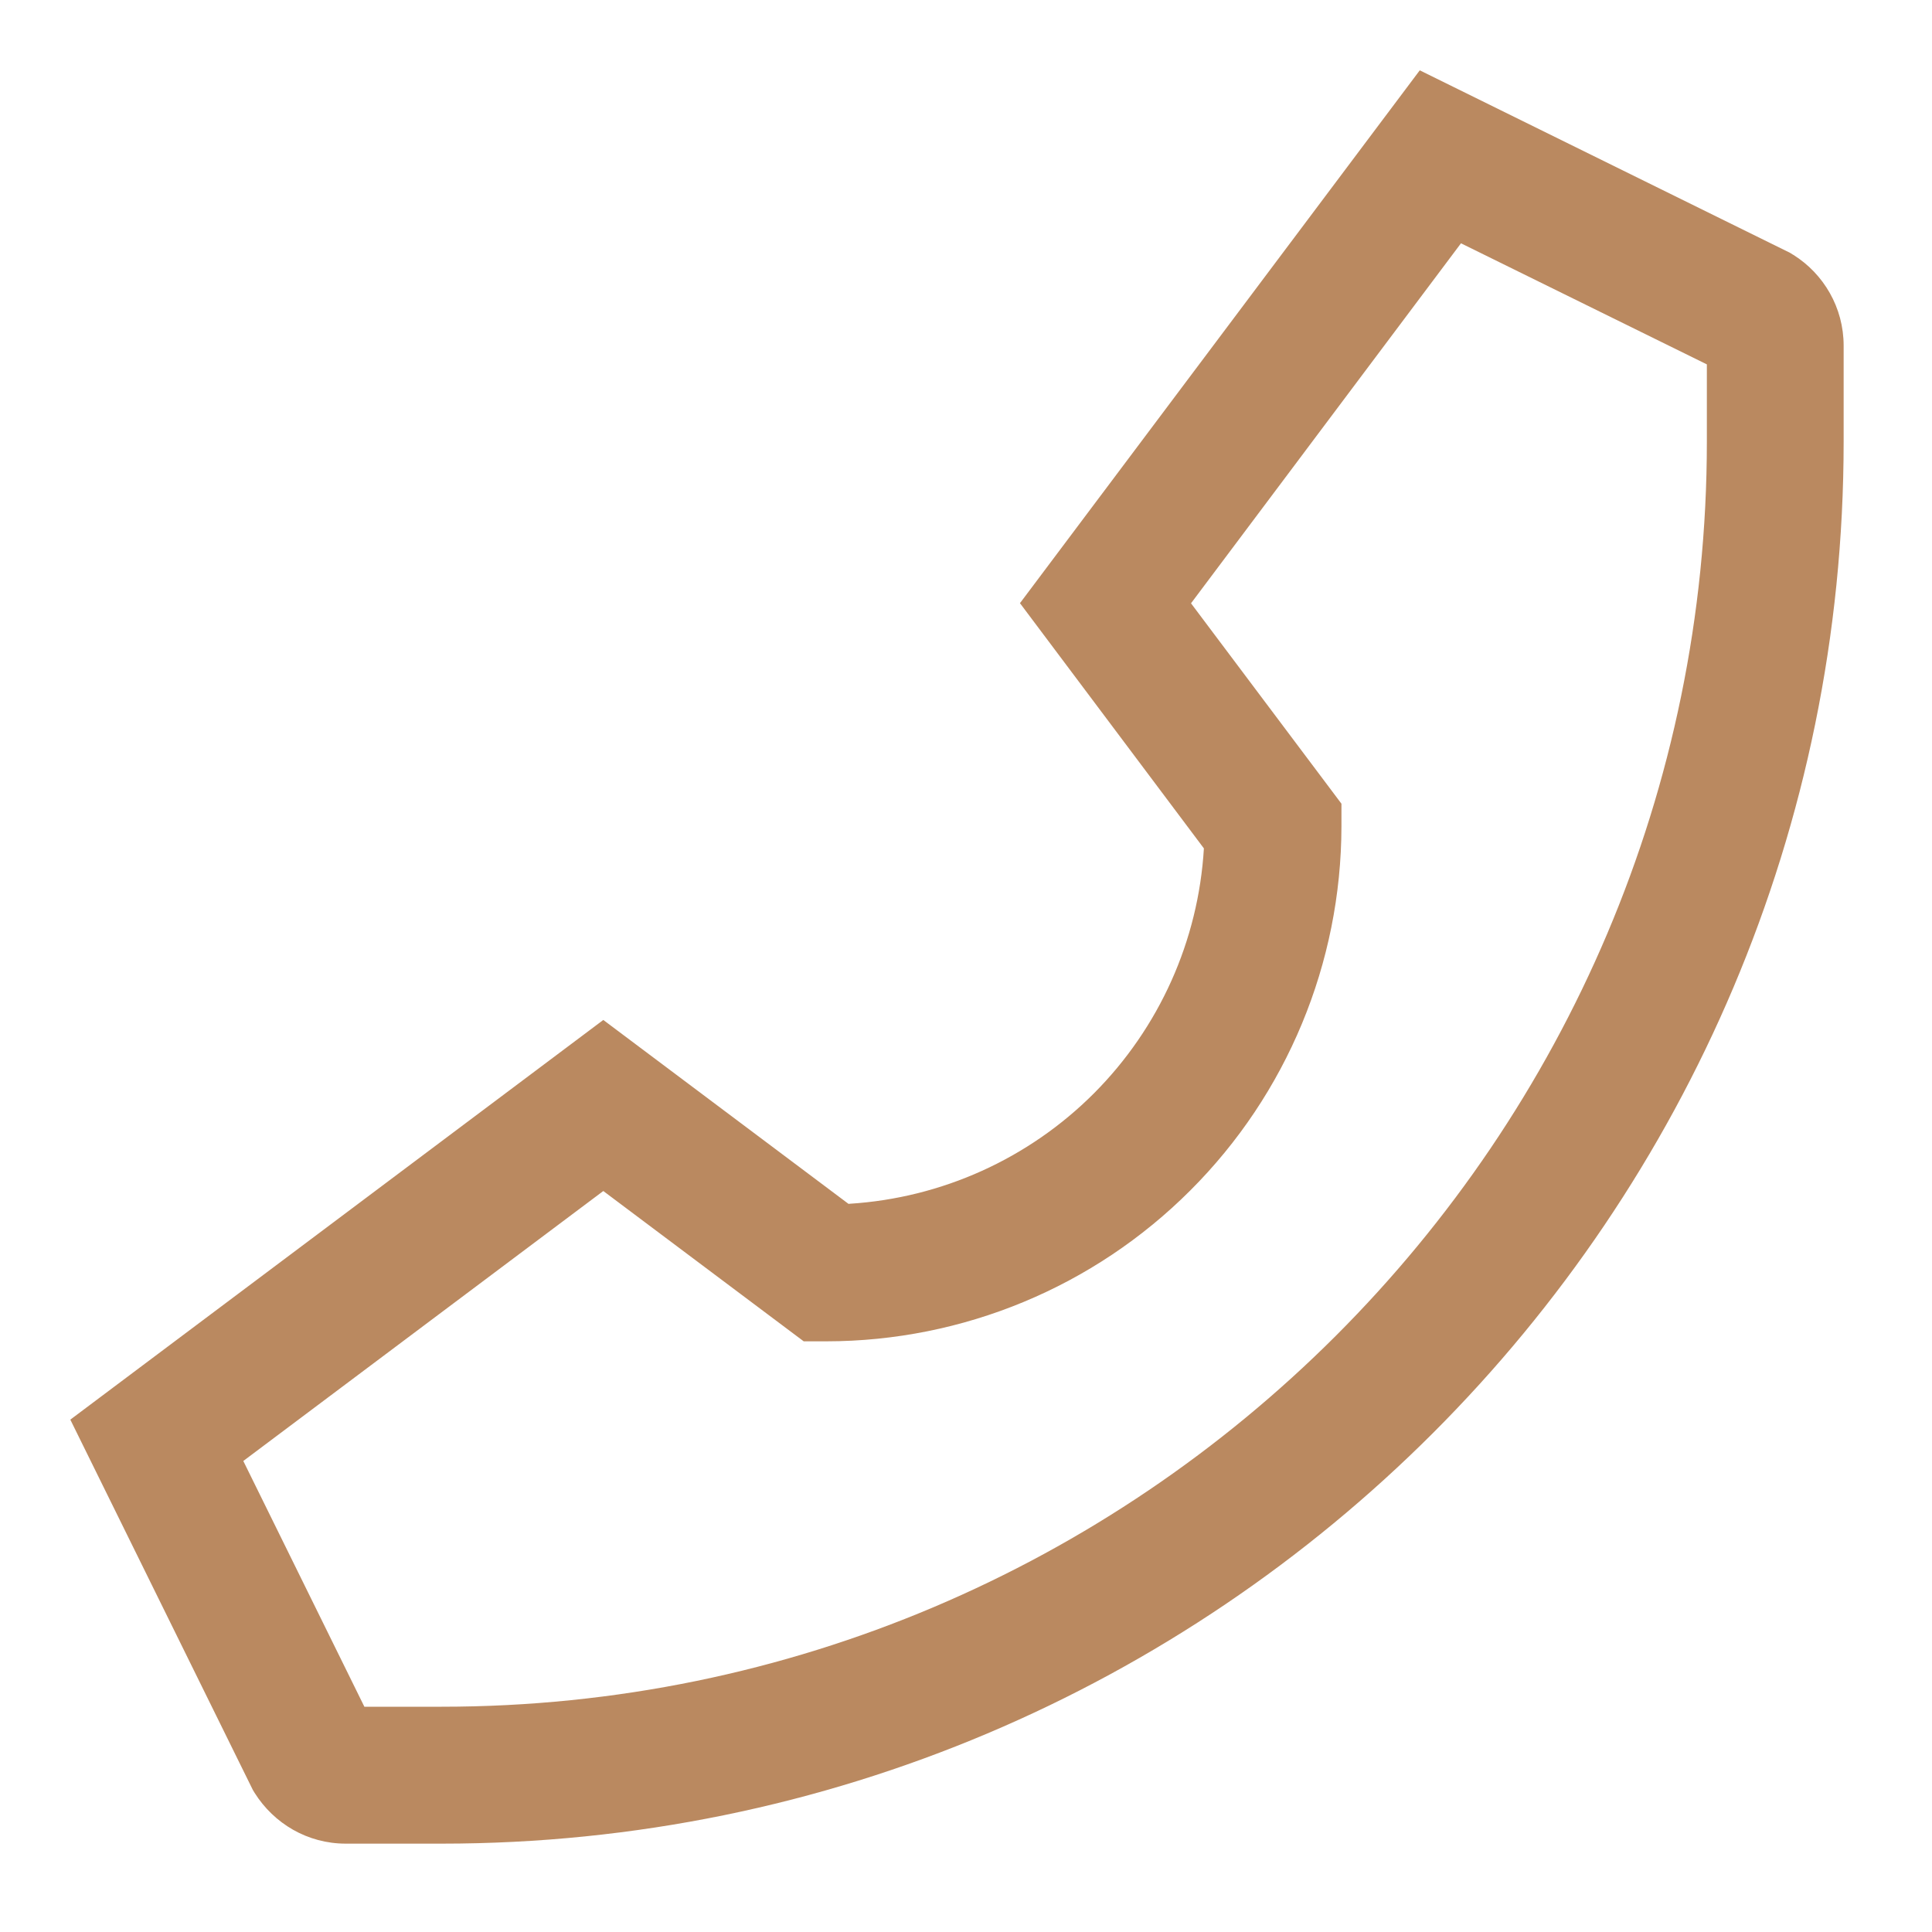 <svg width="15" height="15" viewBox="0 0 15 15" fill="none" xmlns="http://www.w3.org/2000/svg">
<path d="M13.92 1.977L13.898 1.963L11.023 0.546L7.919 4.683L9.347 6.587C9.304 7.304 9.001 7.979 8.494 8.488C7.987 8.996 7.312 9.301 6.596 9.346L6.588 9.347L4.684 7.919L0.546 11.022L1.963 13.897L1.977 13.92C2.127 14.158 2.387 14.314 2.685 14.314H3.429C9.441 14.314 14.314 9.44 14.314 3.429V2.687V2.684C14.314 2.387 14.158 2.126 13.924 1.979L13.92 1.977ZM13.252 3.429C13.252 8.845 8.845 13.251 3.429 13.251H2.829L1.889 11.343L4.684 9.247L6.24 10.414H6.417C7.477 10.413 8.493 9.992 9.242 9.242C9.992 8.493 10.413 7.477 10.415 6.417V6.24L9.247 4.684L11.343 1.889L13.252 2.829V3.429Z" fill="#BA8960"/>
</svg>
